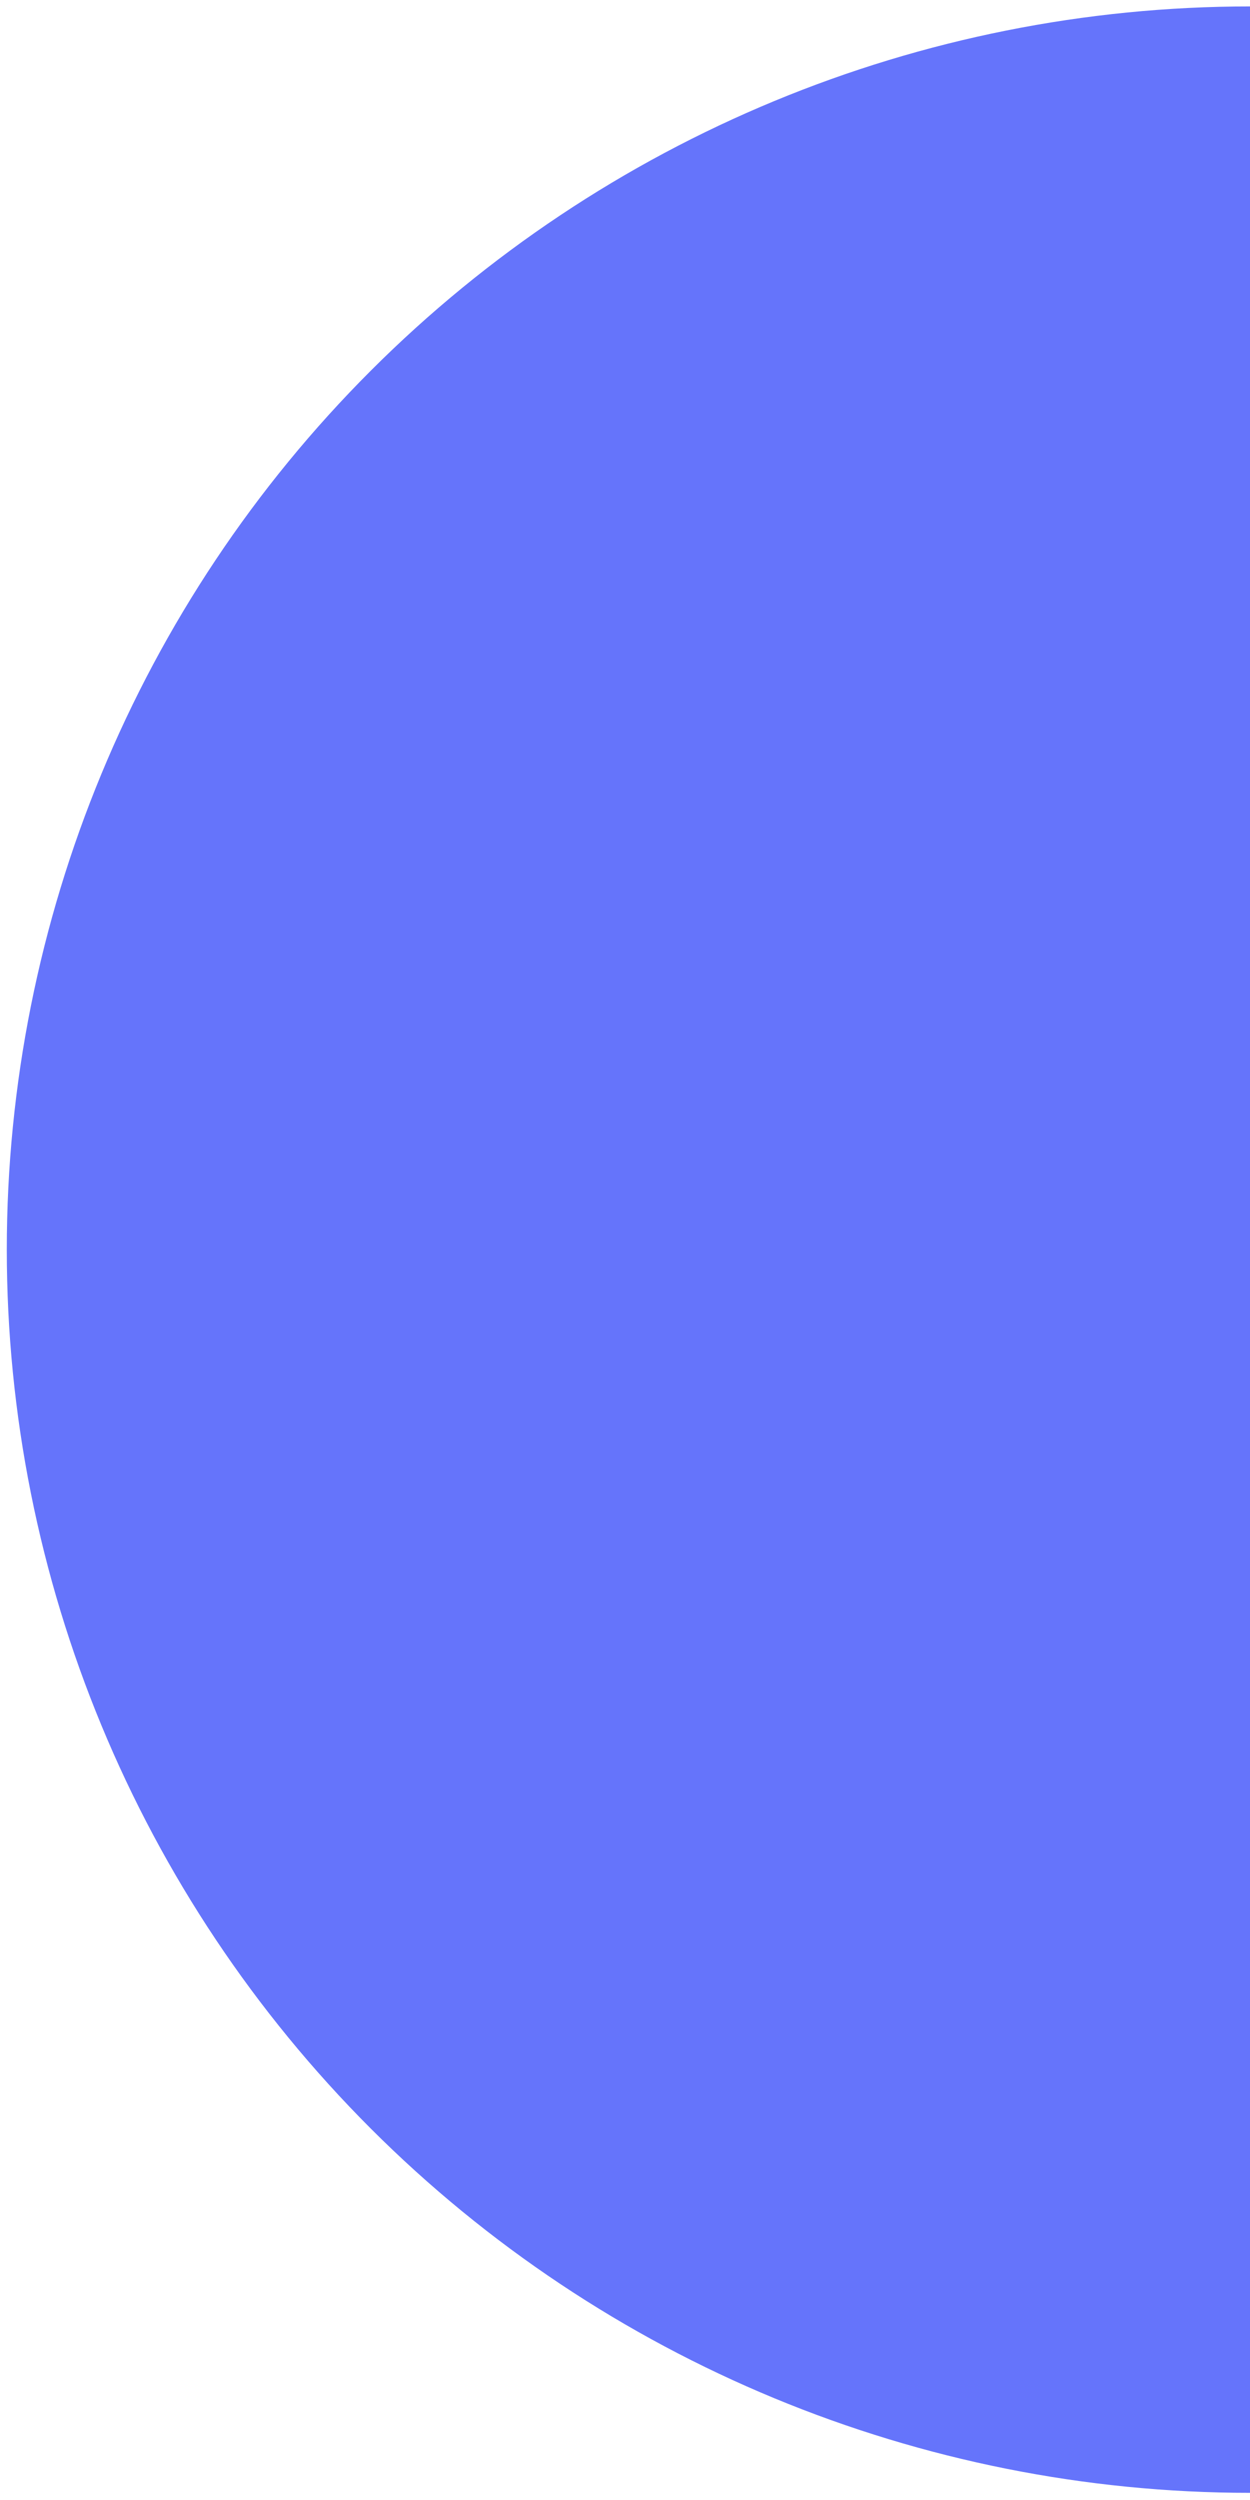 <?xml version="1.0" encoding="UTF-8"?> <svg xmlns="http://www.w3.org/2000/svg" width="92" height="184" viewBox="0 0 92 184" fill="none"> <path d="M92 0.473C67.733 0.473 44.459 10.113 27.3 27.273C10.14 44.432 0.5 67.706 0.5 91.973C0.5 116.24 10.14 139.514 27.3 156.673C44.459 173.833 67.733 183.473 92 183.473L92 91.973L92 0.473Z" fill="#6574FB"></path> </svg> 